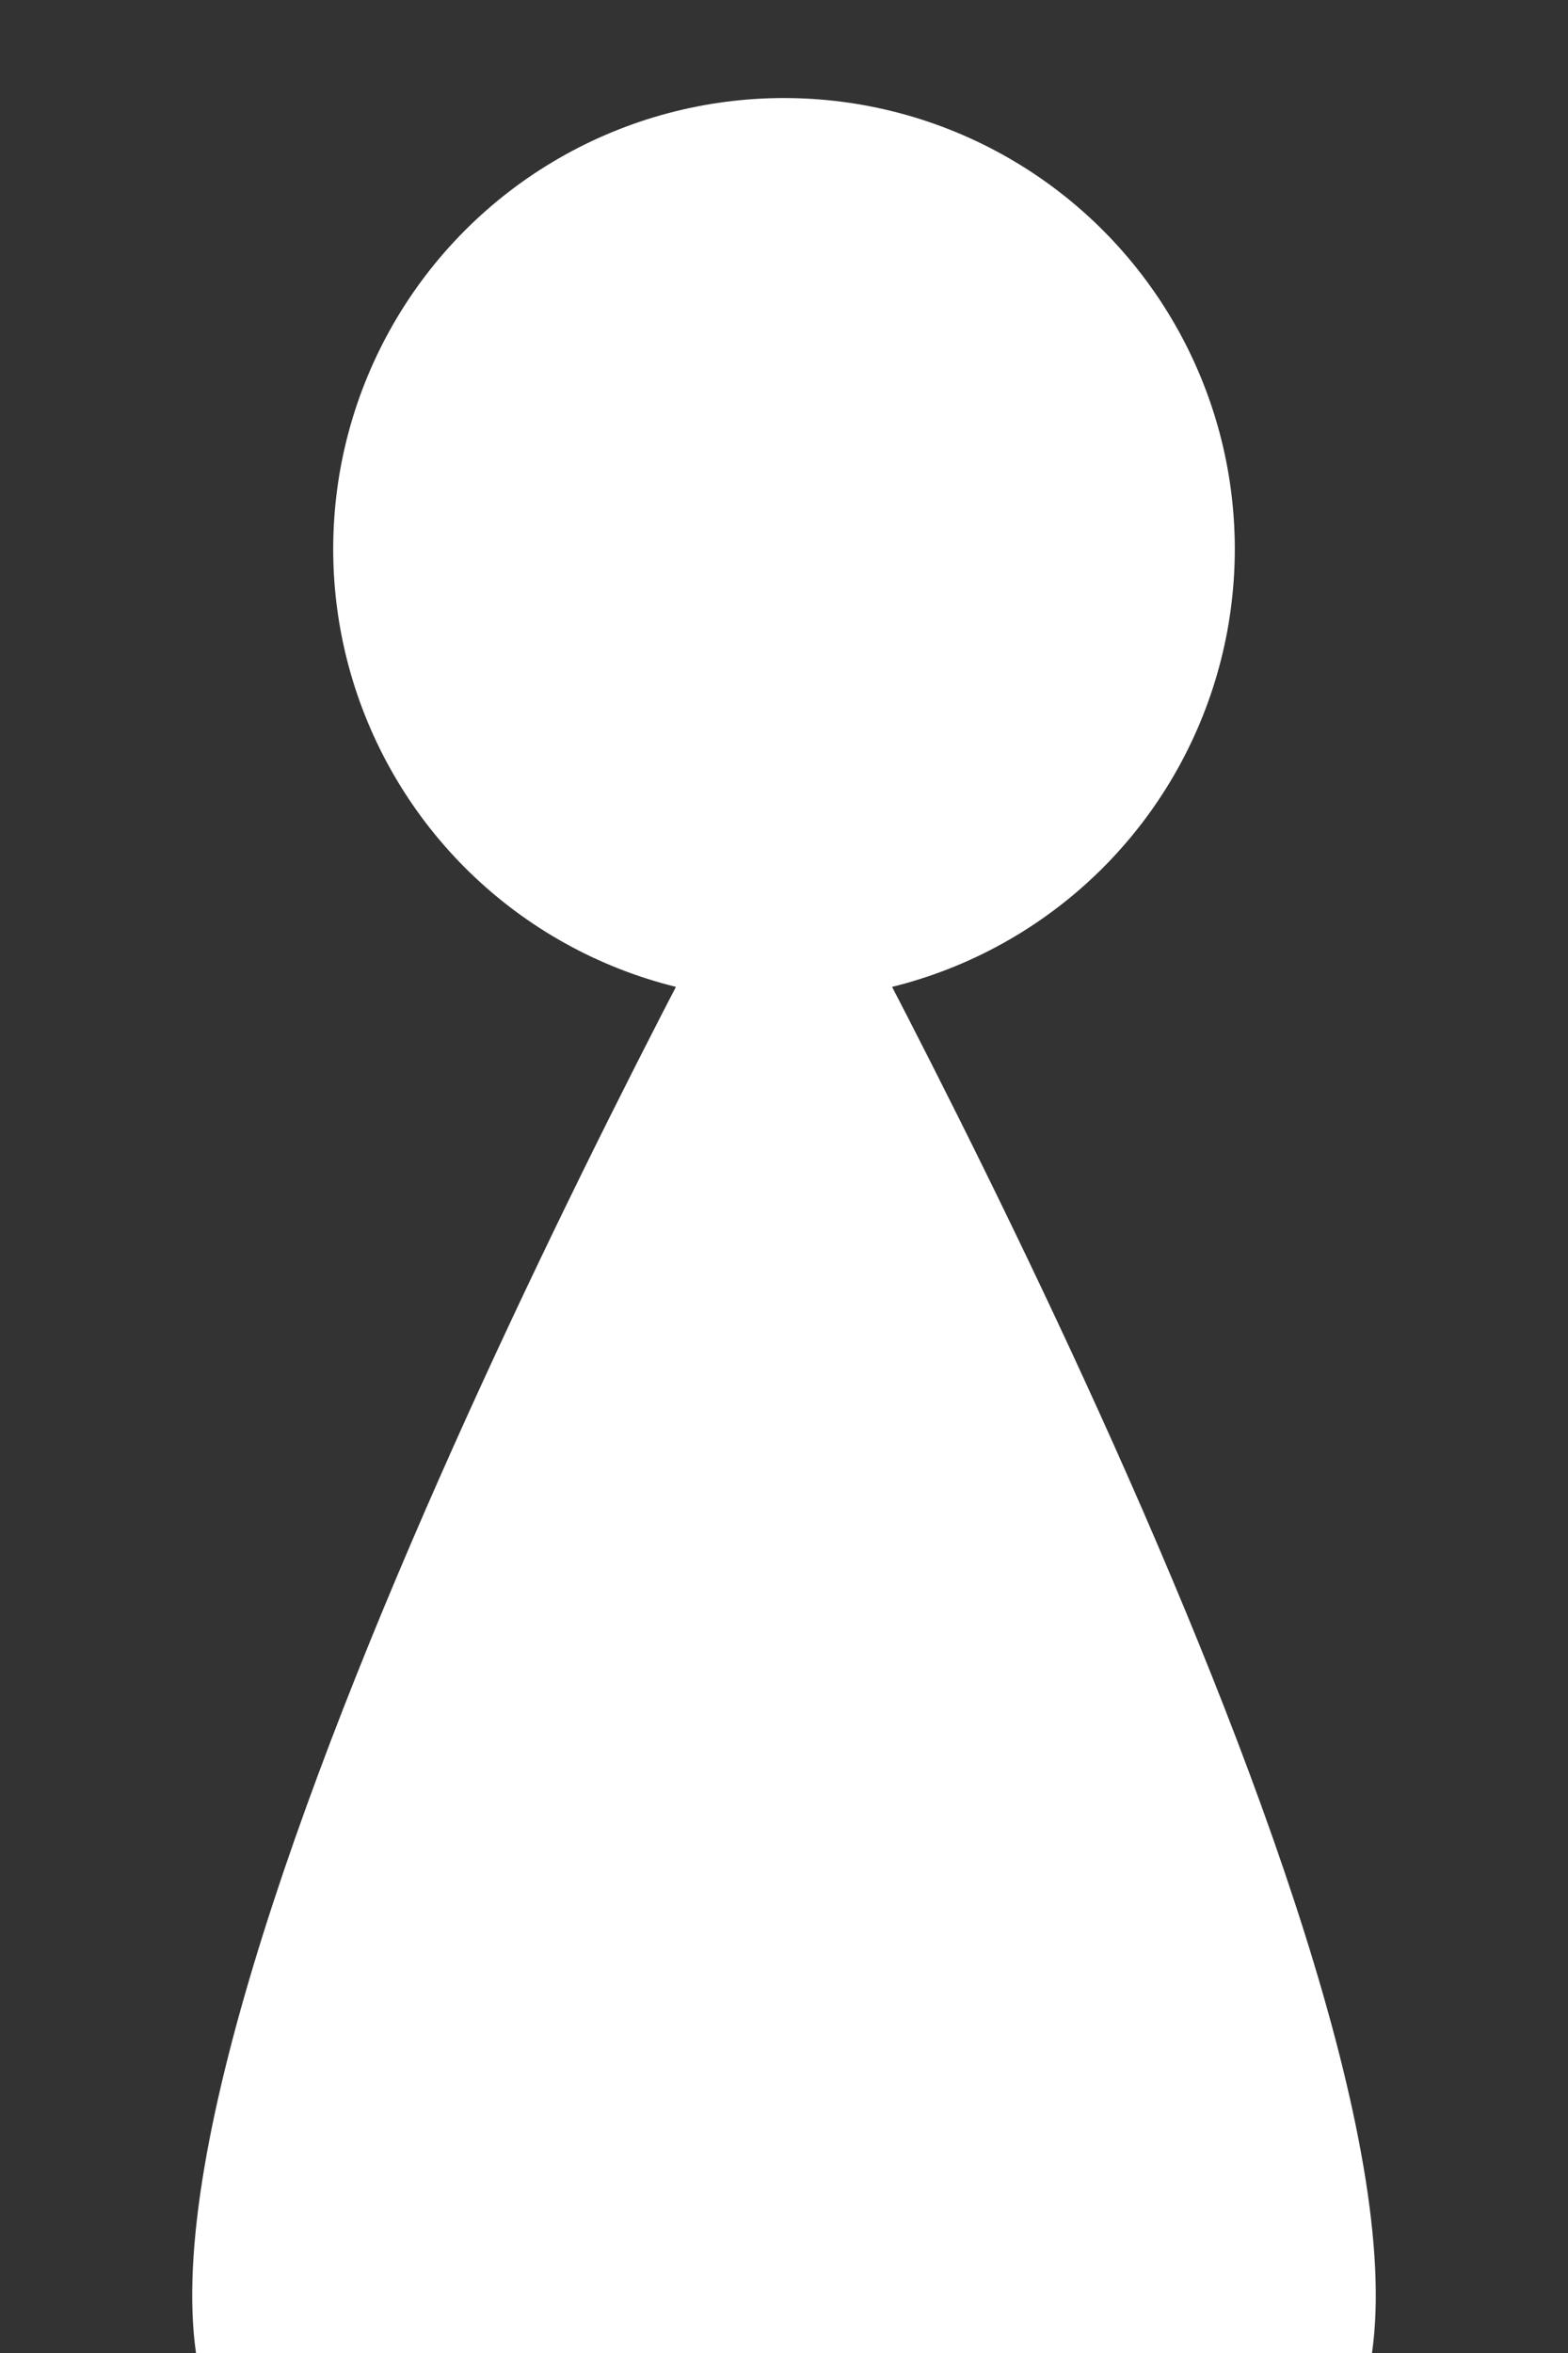 <?xml version="1.0" encoding="utf-8"?>
<!-- Generator: Adobe Illustrator 26.0.1, SVG Export Plug-In . SVG Version: 6.00 Build 0)  -->
<svg version="1.1" id="レイヤー_1" xmlns="http://www.w3.org/2000/svg" xmlns:xlink="http://www.w3.org/1999/xlink" x="0px"
	 y="0px" viewBox="0 0 8 12" style="enable-background:new 0 0 8 12;" xml:space="preserve">
<rect x="0" y="0" width="8" height="12" fill="#333333" stroke="none"/>
<style type="text/css">
	.st0{fill:#FFFFFF;}
</style>
<circle id="楕円形_3" class="st0" cx="4" cy="2.8" r="2.3"/>
<path id="シェイプ_29" class="st0" d="M4,12V4c0,0-3.3,5.9-3,8"/>
<path id="シェイプ_29-2" class="st0" d="M4,12V4c0,0,3.3,5.9,3,8"/>
</svg>
